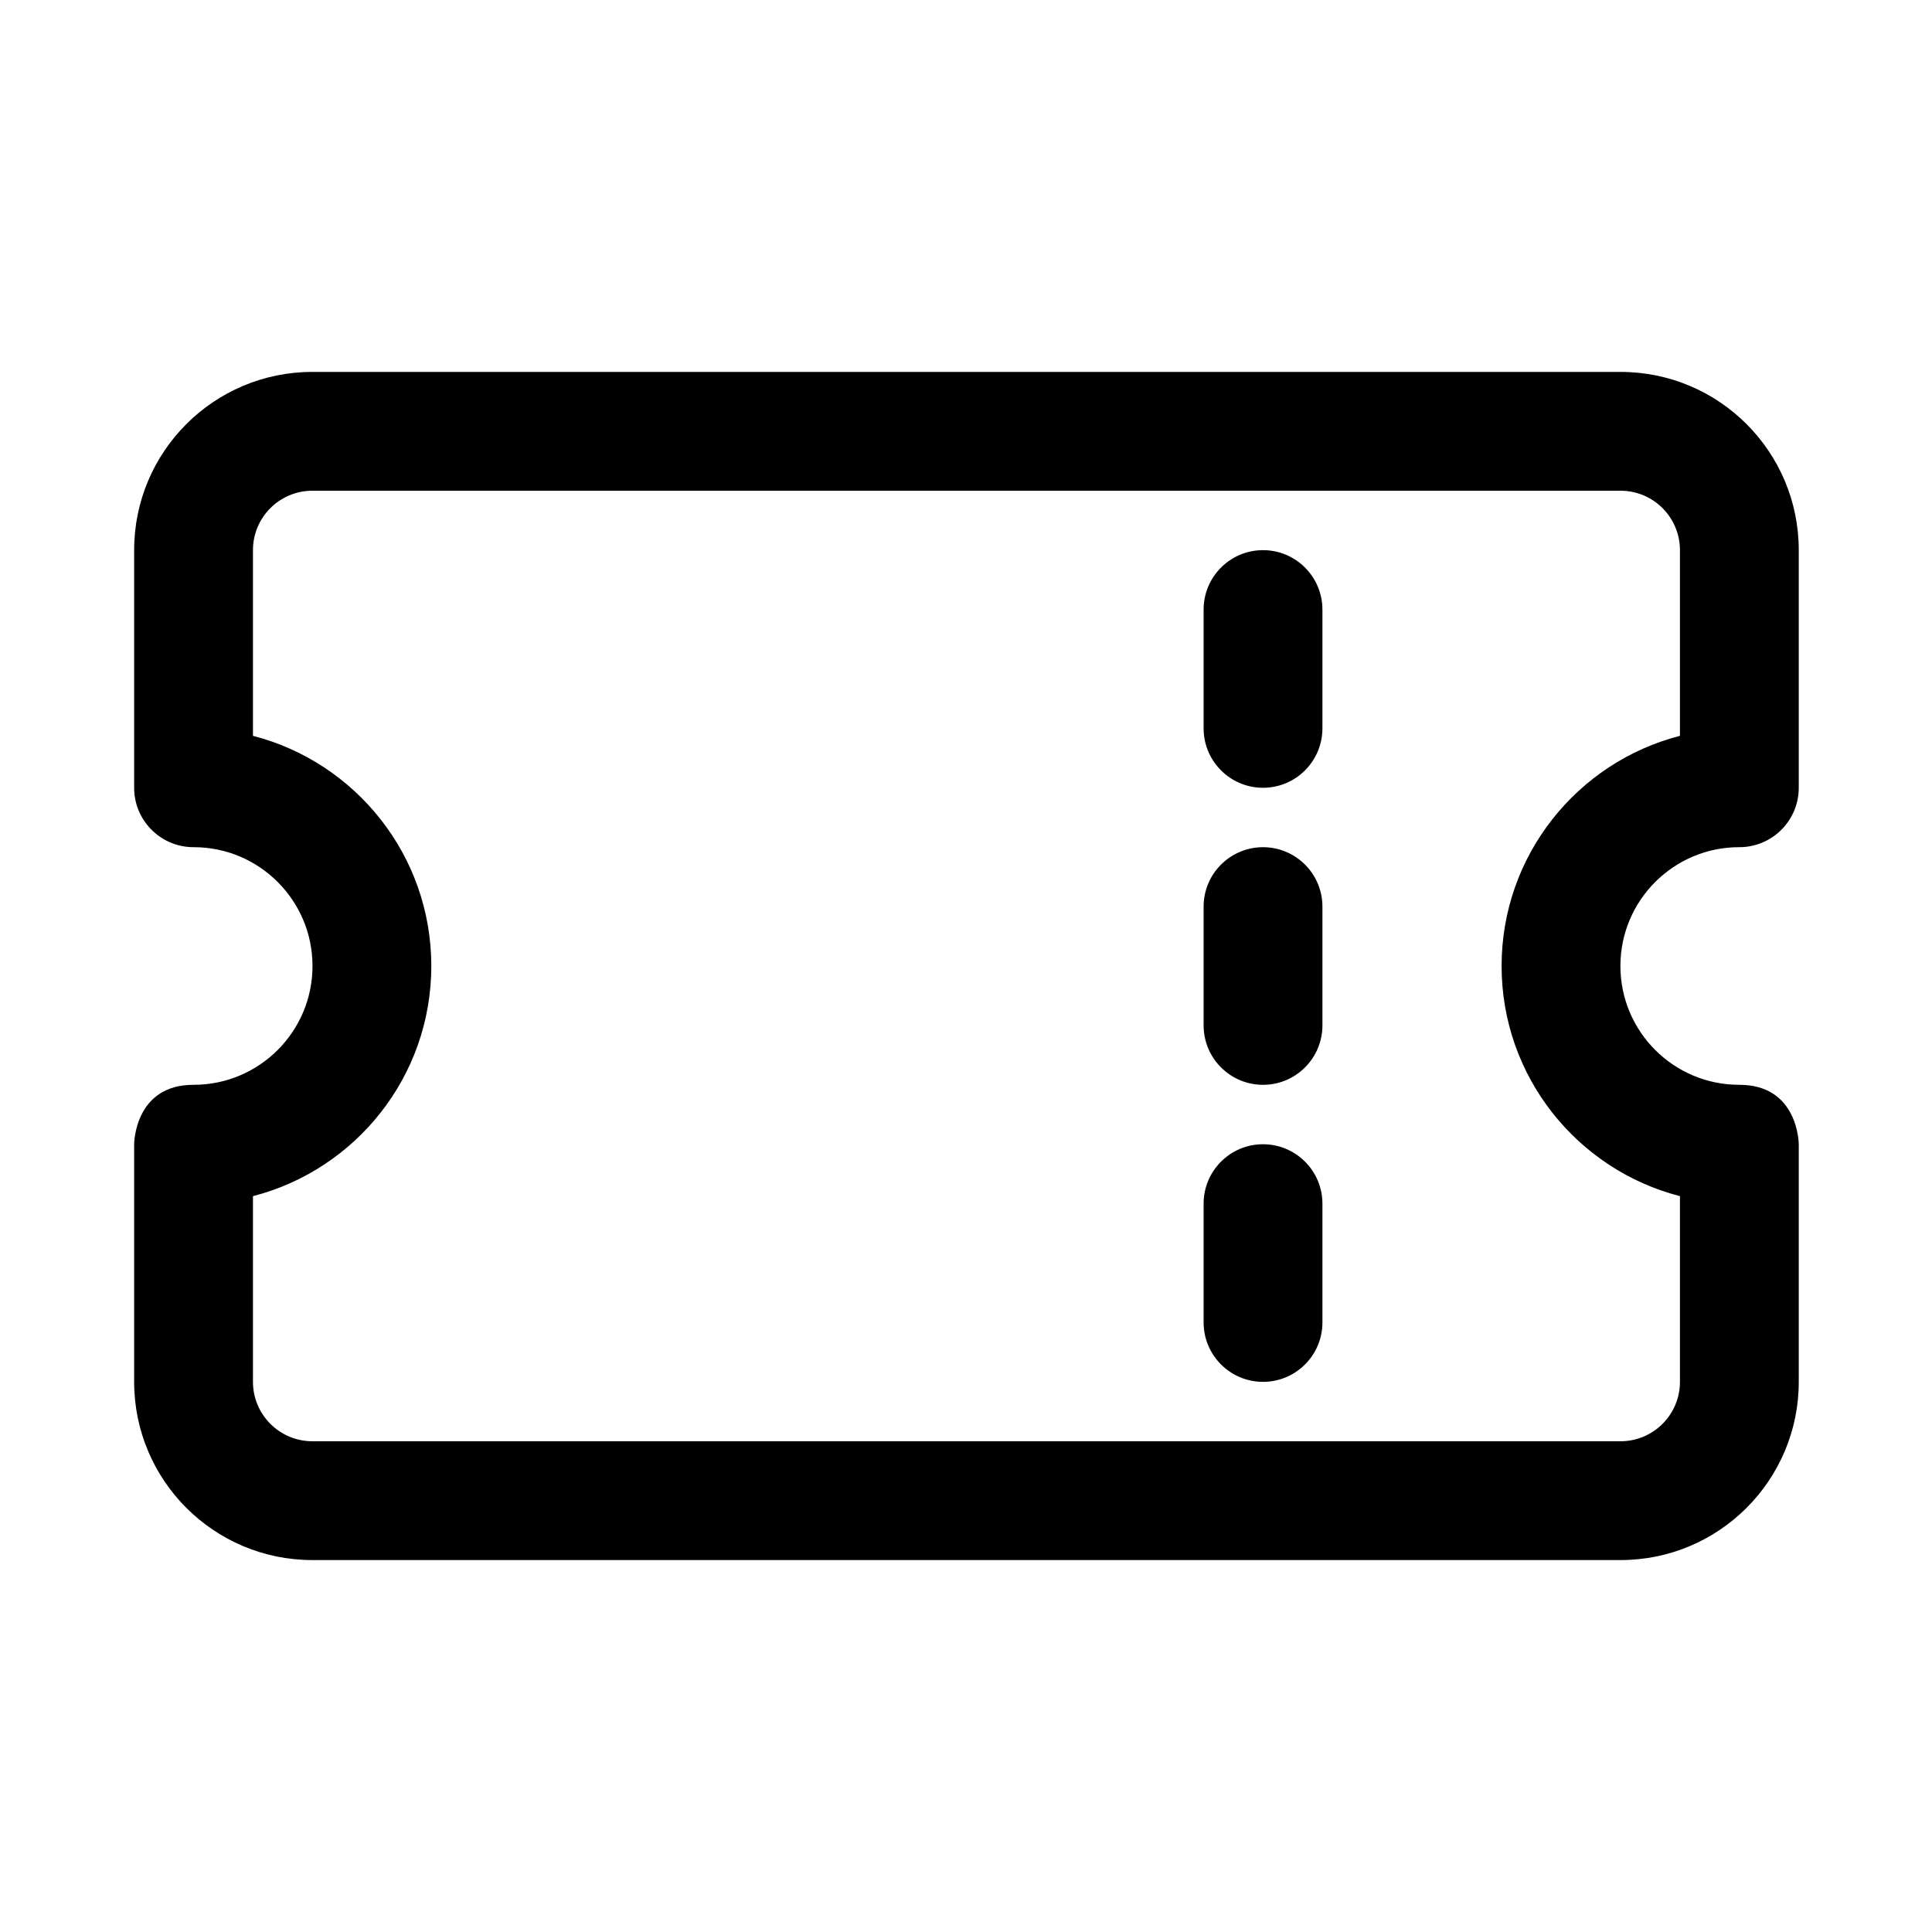 <?xml version="1.0" encoding="UTF-8"?>
<!-- Uploaded to: SVG Repo, www.svgrepo.com, Generator: SVG Repo Mixer Tools -->
<svg fill="#000000" width="800px" height="800px" version="1.1" viewBox="144 144 512 512" xmlns="http://www.w3.org/2000/svg">
 <path d="m226.78 242.56h346.68c26.086 0 47.23 21.145 47.23 47.23v62.977c0 8.422-6.613 15.305-14.941 15.727l-0.836 0.016c-17.383 0-31.488 14.105-31.488 31.488 0 17.383 14.105 31.488 31.488 31.488h-0.016c15.762-0.047 15.793 15.742 15.793 15.742v62.977c0 26.086-21.145 47.23-47.23 47.23h-346.68c-26.086 0-47.23-21.145-47.23-47.23v-62.977s0.031-15.793 15.793-15.742h-0.016c17.383 0 31.488-14.105 31.488-31.488 0-17.383-14.105-31.488-31.488-31.488l-0.836-0.016c-8.328-0.426-14.941-7.305-14.941-15.727v-62.977c0-26.086 21.145-47.23 47.23-47.23zm346.68 31.488h-346.68c-8.691 0-15.742 7.055-15.742 15.742v49.215c27.176 6.992 47.262 31.66 47.262 60.992 0 29.332-20.09 54.004-47.262 60.992v49.215c0 8.691 7.055 15.742 15.742 15.742h346.68c8.691 0 15.742-7.055 15.742-15.742v-49.215c-27.176-6.992-47.262-31.66-47.262-60.992 0-29.332 20.09-54.004 47.262-60.992v-49.215c0-8.691-7.055-15.742-15.742-15.742zm-110.49 188.93v31.488c0 8.691 7.055 15.742 15.742 15.742 8.691 0 15.742-7.055 15.742-15.742v-31.488c0-8.691-7.055-15.742-15.742-15.742-8.691 0-15.742 7.055-15.742 15.742zm0-78.719v31.488c0 8.691 7.055 15.742 15.742 15.742 8.691 0 15.742-7.055 15.742-15.742v-31.488c0-8.691-7.055-15.742-15.742-15.742-8.691 0-15.742 7.055-15.742 15.742zm0-78.719v31.488c0 8.691 7.055 15.742 15.742 15.742 8.691 0 15.742-7.055 15.742-15.742v-31.488c0-8.691-7.055-15.742-15.742-15.742-8.691 0-15.742 7.055-15.742 15.742z" fill-rule="evenodd"/>
</svg>
